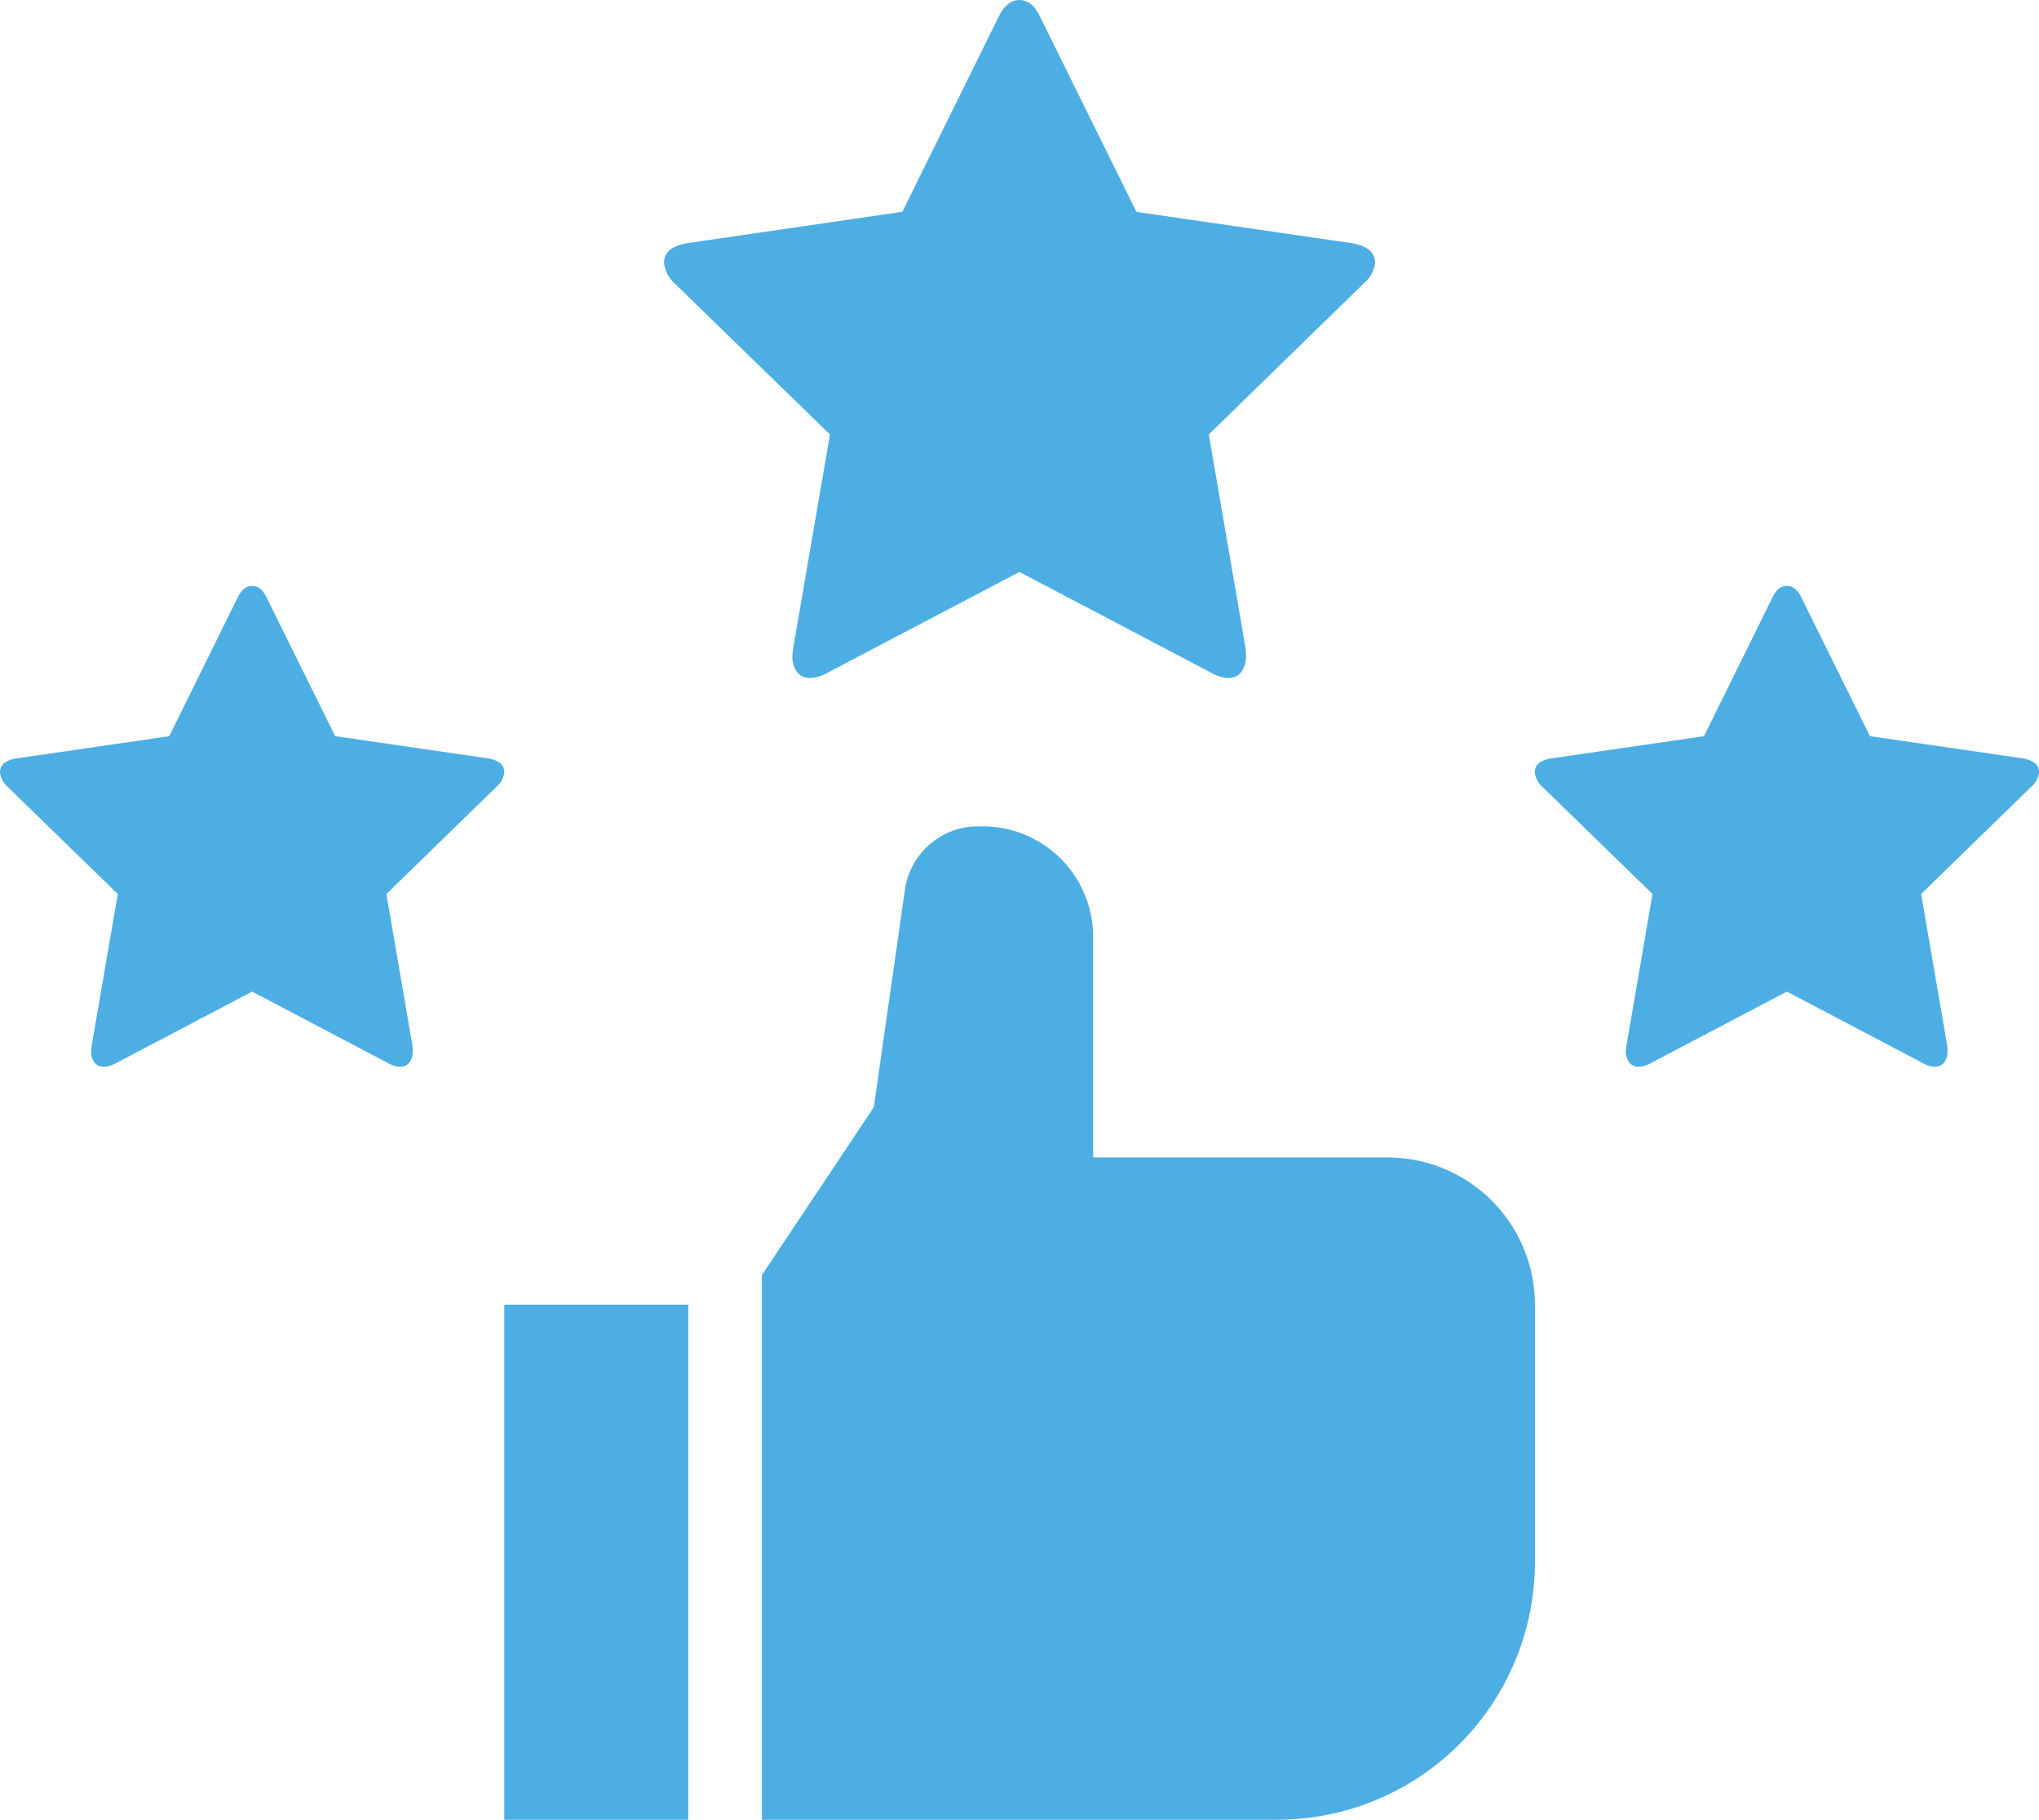 <svg xmlns="http://www.w3.org/2000/svg" width="61.605" height="54.994" viewBox="0 0 61.605 54.994">
  <g id="Group_7769" data-name="Group 7769" transform="translate(-1391.195 -864.117)">
    <g id="thumbs-up-filled" transform="translate(1406.431 889.089)">
      <path id="Path_4692" data-name="Path 4692" d="M12,96h5.56v15.567H12Z" transform="translate(-12 -81.545)" fill="#4daee4"/>
      <path id="Path_4693" data-name="Path 4693" d="M69.567,48.022H54V31.562l3.382-5.074.94-6.579A2.235,2.235,0,0,1,60.524,18h.148a3.339,3.339,0,0,1,3.336,3.336v6.671h8.9a4.453,4.453,0,0,1,4.448,4.448v7.783a7.792,7.792,0,0,1-7.783,7.783Z" transform="translate(-46.217 -18)" fill="#4daee4"/>
    </g>
    <g id="star" transform="translate(1411.258 864.117)">
      <path id="Path_4694" data-name="Path 4694" d="M21.481,7.939a.934.934,0,0,1-.336.62l-4.686,4.57,1.11,6.455a1.951,1.951,0,0,1,.013.258.76.76,0,0,1-.136.458.456.456,0,0,1-.394.187,1.044,1.044,0,0,1-.516-.155l-5.8-3.047-5.8,3.047a1.1,1.1,0,0,1-.516.155.469.469,0,0,1-.407-.187.76.76,0,0,1-.136-.458,2.1,2.1,0,0,1,.026-.258l1.11-6.455-4.7-4.57A.984.984,0,0,1,0,7.939q0-.478.723-.594L7.2,6.4l2.9-5.874Q10.353,0,10.74,0t.633.529l2.9,5.874,6.48.942Q21.481,7.461,21.481,7.939Z" transform="translate(0)" fill="#4daee4"/>
    </g>
    <g id="star-2" data-name="star" transform="translate(1391.195 881.823)">
      <path id="Path_4694-2" data-name="Path 4694" d="M15.236,5.631A.662.662,0,0,1,15,6.07L11.674,9.312l.787,4.578a1.384,1.384,0,0,1,.009.183.539.539,0,0,1-.1.325.323.323,0,0,1-.279.133.741.741,0,0,1-.366-.11L7.618,12.26,3.507,14.421a.778.778,0,0,1-.366.11.333.333,0,0,1-.288-.133.539.539,0,0,1-.1-.325,1.487,1.487,0,0,1,.018-.183l.787-4.578L.229,6.07A.7.7,0,0,1,0,5.631q0-.339.513-.421l4.6-.668L7.169.375Q7.343,0,7.618,0t.449.375l2.06,4.166,4.6.668Q15.236,5.292,15.236,5.631Z" transform="translate(0)" fill="#4daee4"/>
    </g>
    <g id="star-3" data-name="star" transform="translate(1437.565 881.823)">
      <path id="Path_4694-3" data-name="Path 4694" d="M15.236,5.631A.662.662,0,0,1,15,6.07L11.674,9.312l.787,4.578a1.384,1.384,0,0,1,.009.183.539.539,0,0,1-.1.325.323.323,0,0,1-.279.133.741.741,0,0,1-.366-.11L7.618,12.26,3.507,14.421a.778.778,0,0,1-.366.11.333.333,0,0,1-.288-.133.539.539,0,0,1-.1-.325,1.487,1.487,0,0,1,.018-.183l.787-4.578L.229,6.07A.7.7,0,0,1,0,5.631q0-.339.513-.421l4.6-.668L7.169.375Q7.343,0,7.618,0t.449.375l2.06,4.166,4.6.668Q15.236,5.292,15.236,5.631Z" transform="translate(0)" fill="#4daee4"/>
    </g>
  </g>
</svg>
